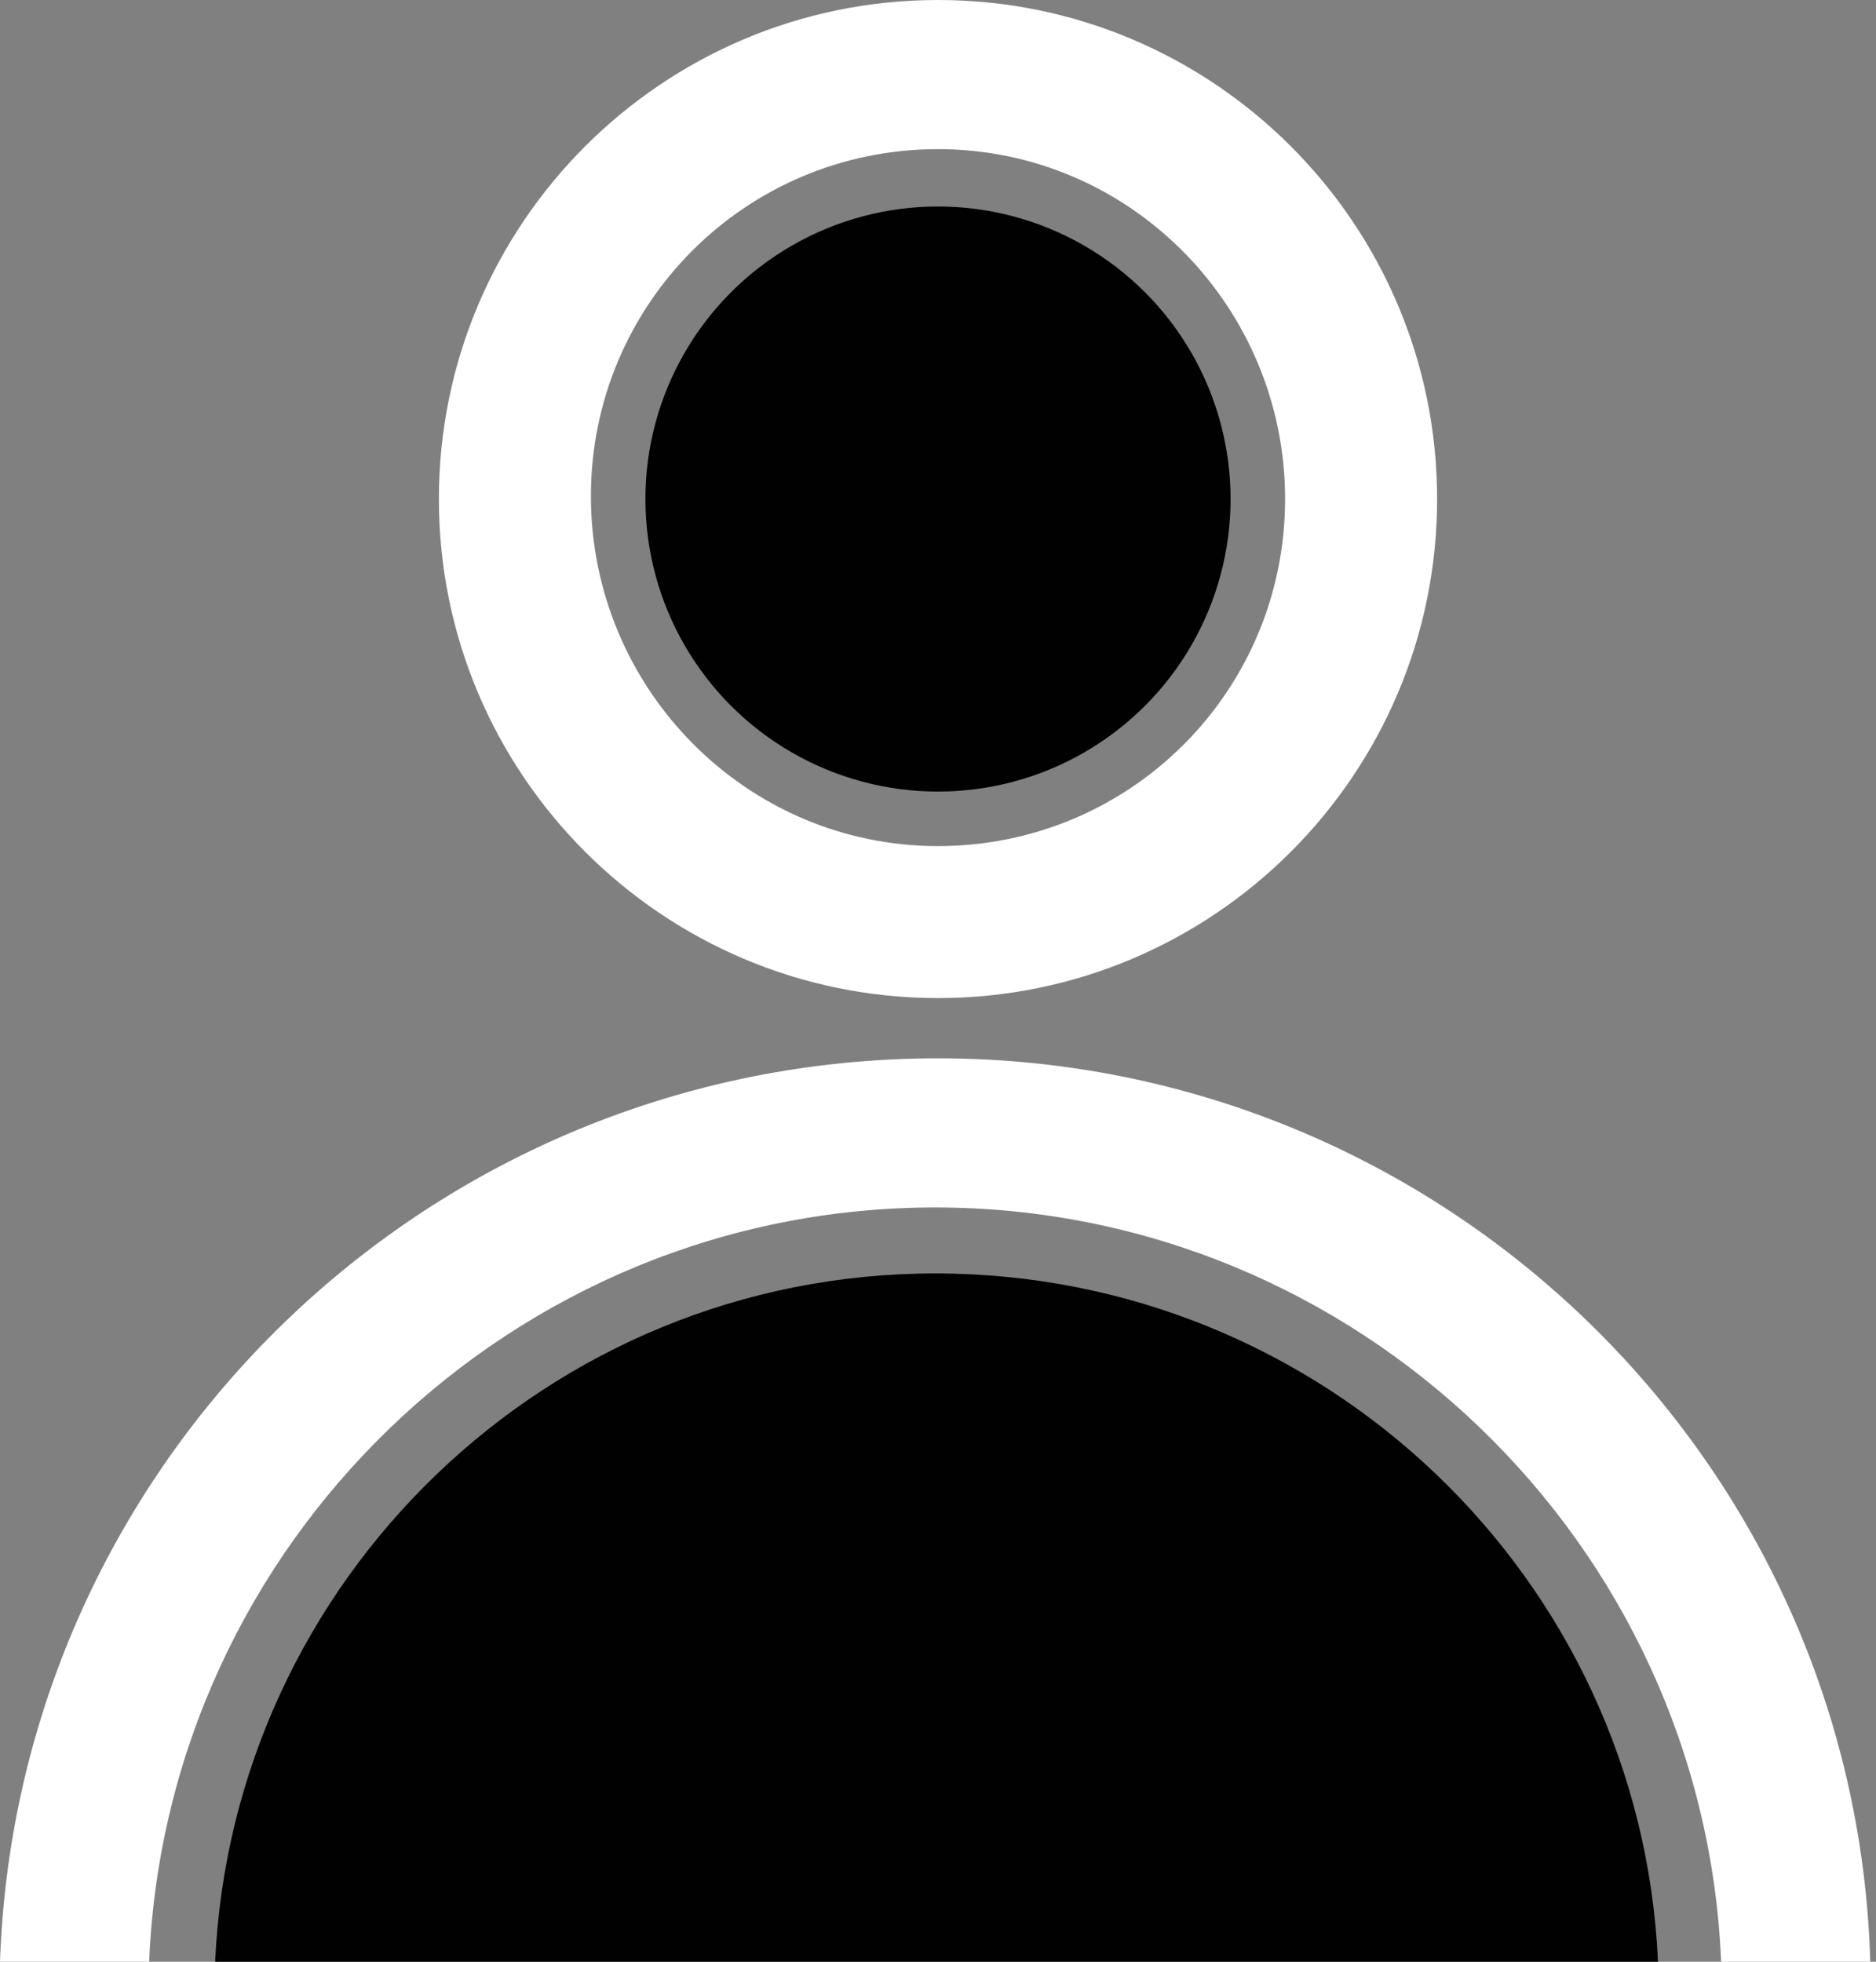 <?xml version="1.0" encoding="utf-8"?>
<!-- Generator: Adobe Illustrator 22.0.0, SVG Export Plug-In . SVG Version: 6.00 Build 0)  -->
<svg version="1.1" id="Layer_1" xmlns="http://www.w3.org/2000/svg" xmlns:xlink="http://www.w3.org/1999/xlink" x="0px" y="0px"
	 viewBox="0 0 65.4 68.4" style="enable-background:new 0 0 65.4 68.4;" xml:space="preserve">
<rect x="0" y="0" width="65.4" height="68.4" fill="#808080" stroke="none"/>
<style type="text/css">
	.st0{fill:#010101;}
	.st1{fill:#FFFFFF;}
</style>
<path class="st0" d="M57.8,68.4H7.5c0.6-13.3,11.6-24,25.1-24S57.2,55,57.8,68.4z"/>
<g>
	<path class="st1" d="M32.7,34.8c-9.6,0-17.4-7.8-17.4-17.4S23.1,0,32.7,0s17.4,7.8,17.4,17.4S42.3,34.8,32.7,34.8z M32.7,5.2
		c-6.7,0-12.1,5.4-12.1,12.1S26,29.5,32.7,29.5s12.1-5.4,12.1-12.1S39.4,5.2,32.7,5.2z"/>
</g>
<g>
	<path class="st1" d="M32.7,36.9C15,36.9,0.6,50.9,0,68.4h5.2c0.6-14.6,12.7-26.3,27.4-26.3c14.7,0,26.8,11.7,27.4,26.3h5.2
		C64.7,50.9,50.3,36.9,32.7,36.9z"/>
</g>
<circle class="st0" cx="32.7" cy="17.4" r="10.2"/>
</svg>
